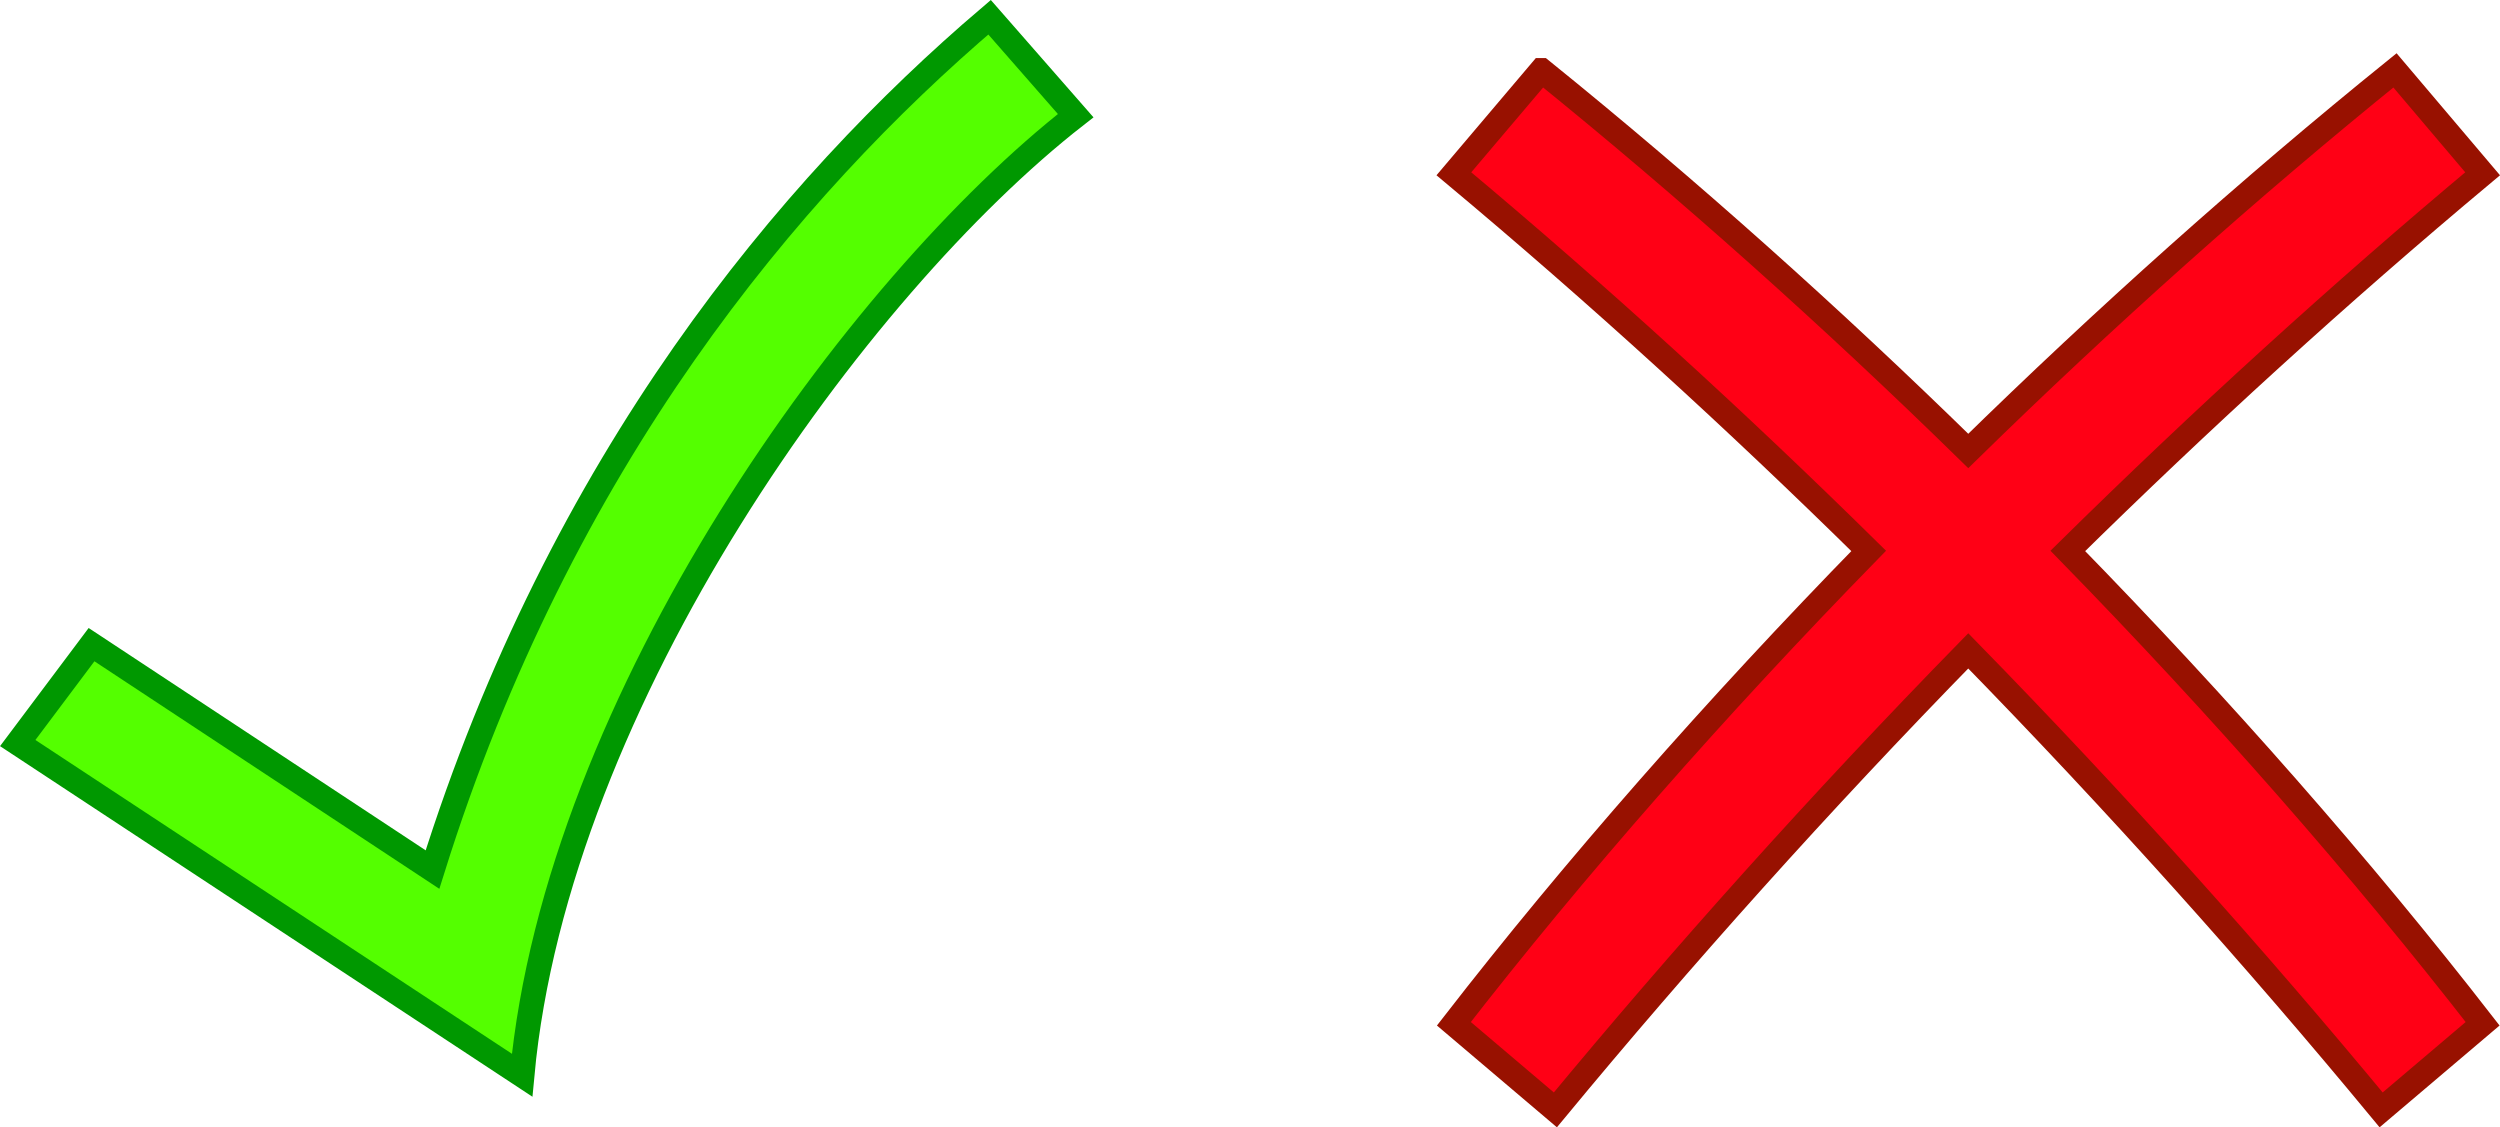 <?xml version="1.0" encoding="UTF-8" standalone="no"?>
<!-- Created with Inkscape (http://www.inkscape.org/) -->
<svg xmlns:dc="http://purl.org/dc/elements/1.1/" xmlns:cc="http://creativecommons.org/ns#" xmlns:rdf="http://www.w3.org/1999/02/22-rdf-syntax-ns#" xmlns:svg="http://www.w3.org/2000/svg" xmlns="http://www.w3.org/2000/svg" xmlns:sodipodi="http://sodipodi.sourceforge.net/DTD/sodipodi-0.dtd" xmlns:inkscape="http://www.inkscape.org/namespaces/inkscape" width="457.25" height="206.188" id="svg25809" version="1.1" inkscape:version="0.48.2 r9819" sodipodi:docname="New document 2">
  <defs id="defs25811"/>
  <sodipodi:namedview id="base" pagecolor="#ffffff" bordercolor="#666666" borderopacity="1.0" inkscape:pageopacity="0.0" inkscape:pageshadow="2" inkscape:zoom="0.35" inkscape:cx="-307.77232" inkscape:cy="-11.174683" inkscape:document-units="px" inkscape:current-layer="layer1" showgrid="false" fit-margin-top="0" fit-margin-left="0" fit-margin-right="0" fit-margin-bottom="0" inkscape:window-width="1920" inkscape:window-height="1152" inkscape:window-x="0" inkscape:window-y="0" inkscape:window-maximized="1"/>
  <g inkscape:label="Layer 1" inkscape:groupmode="layer" id="layer1" transform="translate(-111.344,-315)">
    <path id="path127393" d="m 393.289,327.872 -16.031,18.914 c 26.238,21.927 51.682,45.156 75.867,68.977 -28.013,28.677 -53.837,58.099 -75.867,86.484 l 18.562,15.75 c 22.962,-27.772 48.339,-56.15 75.516,-83.953 27.177,27.803 52.554,56.181 75.516,83.953 l 18.562,-15.75 c -22.03,-28.385 -47.854,-57.808 -75.867,-86.484 24.185,-23.82 49.63,-47.05 75.867,-68.977 l -16.031,-18.914 c -26.794,21.659 -53.115,45.202 -78.047,69.609 -24.932,-24.407 -51.253,-47.95 -78.047,-69.609 z" style="fill:#ff0015;fill-opacity:1;stroke:#981100;stroke-width:4.5;stroke-linecap:round;stroke-linejoin:miter;stroke-miterlimit:4;stroke-opacity:1;stroke-dashoffset:0;display:inline" inkscape:connector-curvature="0"/>
    <path sodipodi:nodetypes="ccccccc" inkscape:connector-curvature="0" id="path127395" d="m 114.586,450.906 13.5,-18 62.361,41.139 c 23.444,-74.889 65.264,-124.694 101.889,-155.889 l 15.75,18 c -39.978,31.18 -94.877,106.754 -101.25,175.5 z" style="fill:#54ff00;fill-opacity:1;stroke:#009800;stroke-width:4.5;stroke-linecap:butt;stroke-linejoin:miter;stroke-miterlimit:4;stroke-opacity:1;stroke-dasharray:none;display:inline"/>
  </g>
</svg>
